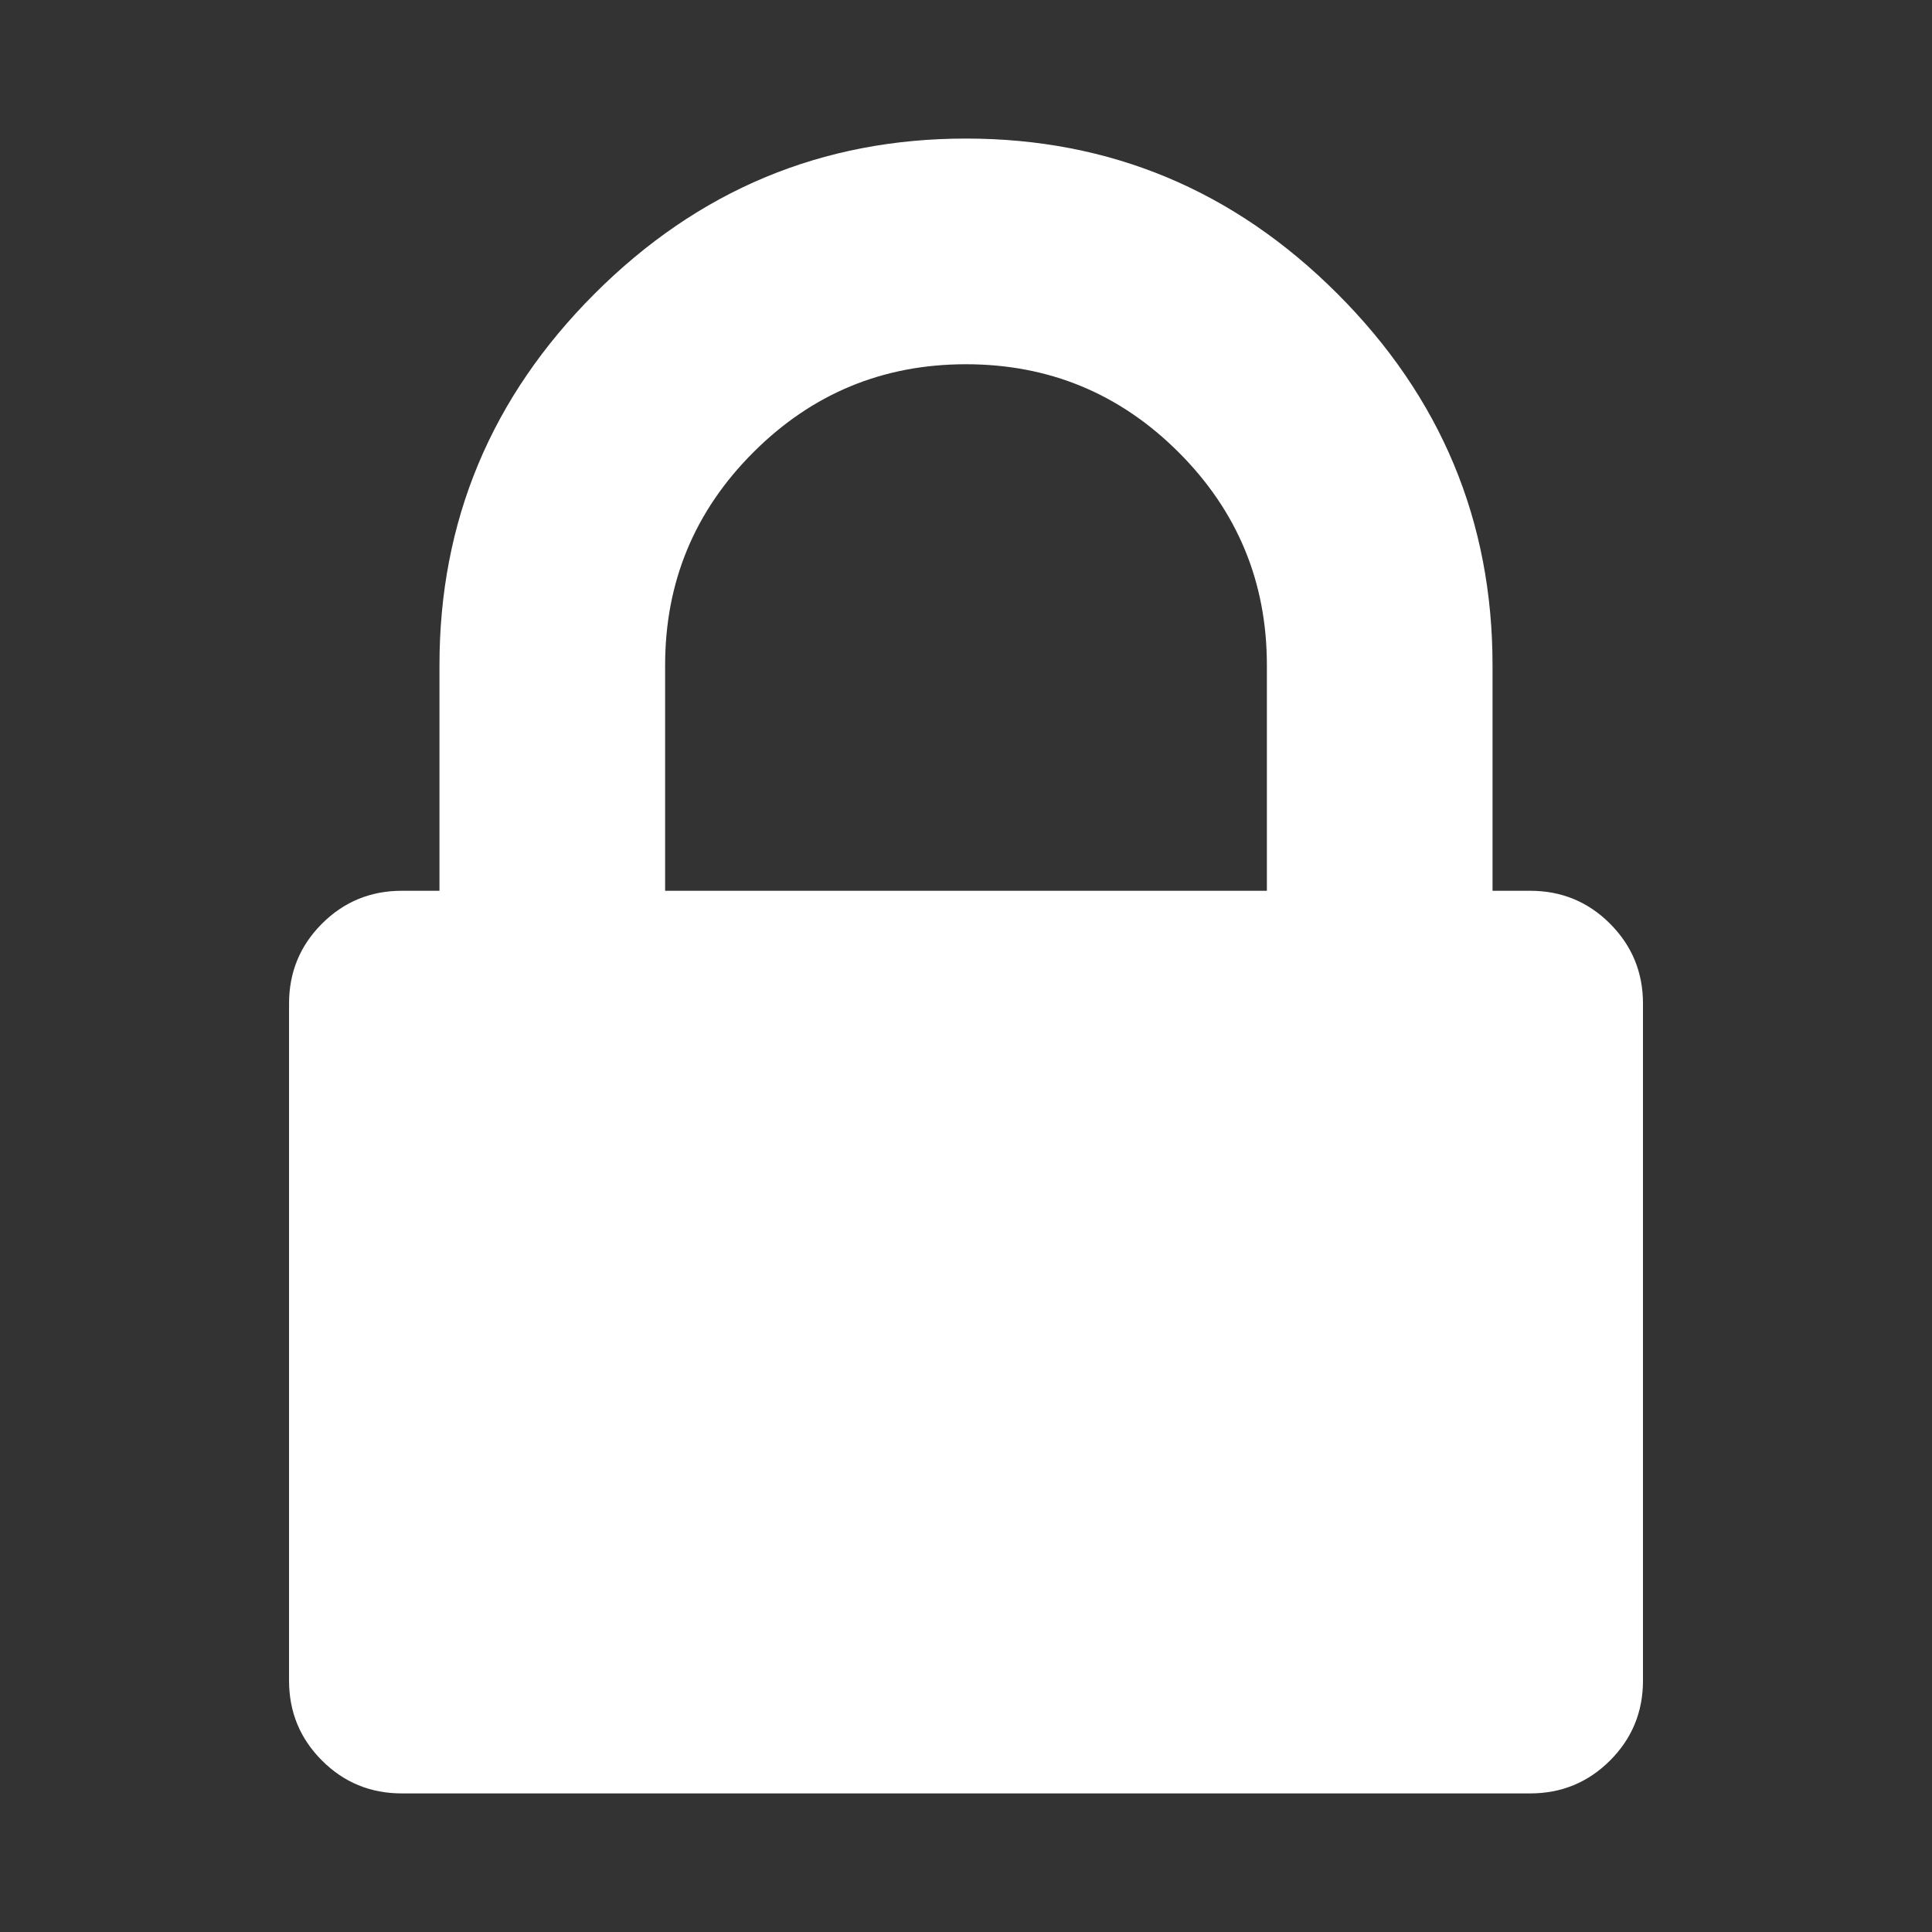 <?xml version="1.0" encoding="utf-8"?>
<!-- Generator: Adobe Illustrator 16.0.0, SVG Export Plug-In . SVG Version: 6.00 Build 0)  -->
<!DOCTYPE svg PUBLIC "-//W3C//DTD SVG 1.1//EN" "http://www.w3.org/Graphics/SVG/1.1/DTD/svg11.dtd">
<svg version="1.1" id="Layer_1" xmlns="http://www.w3.org/2000/svg" xmlns:xlink="http://www.w3.org/1999/xlink" x="0px" y="0px"
	 width="64px" height="64px" viewBox="0 0 64 64" enable-background="new 0 0 64 64" xml:space="preserve">
<rect x="0" y="0" width="64" height="64" fill="#333333" stroke="none"/>
<g>
	<path fill="#FFFFFF" d="M54.426,33.246v22.426c0,1.038-0.364,1.921-1.091,2.647s-1.609,1.09-2.647,1.09H13.312
		c-1.039,0-1.921-0.363-2.647-1.09c-0.727-0.727-1.09-1.609-1.09-2.647V33.246c0-1.038,0.363-1.921,1.09-2.647
		c0.726-0.727,1.609-1.091,2.647-1.091h1.246v-7.475c0-4.775,1.713-8.877,5.139-12.303c3.426-3.427,7.527-5.14,12.303-5.14
		c4.775,0,8.877,1.713,12.303,5.14c3.426,3.426,5.139,7.527,5.139,12.303v7.475h1.246c1.038,0,1.921,0.364,2.647,1.091
		S54.426,32.208,54.426,33.246z M22.033,29.508h19.934v-7.475c0-2.751-0.974-5.101-2.92-7.047c-1.947-1.947-4.296-2.92-7.047-2.92
		c-2.752,0-5.101,0.973-7.047,2.92c-1.946,1.946-2.92,4.296-2.92,7.047V29.508z"/>
</g>
</svg>
